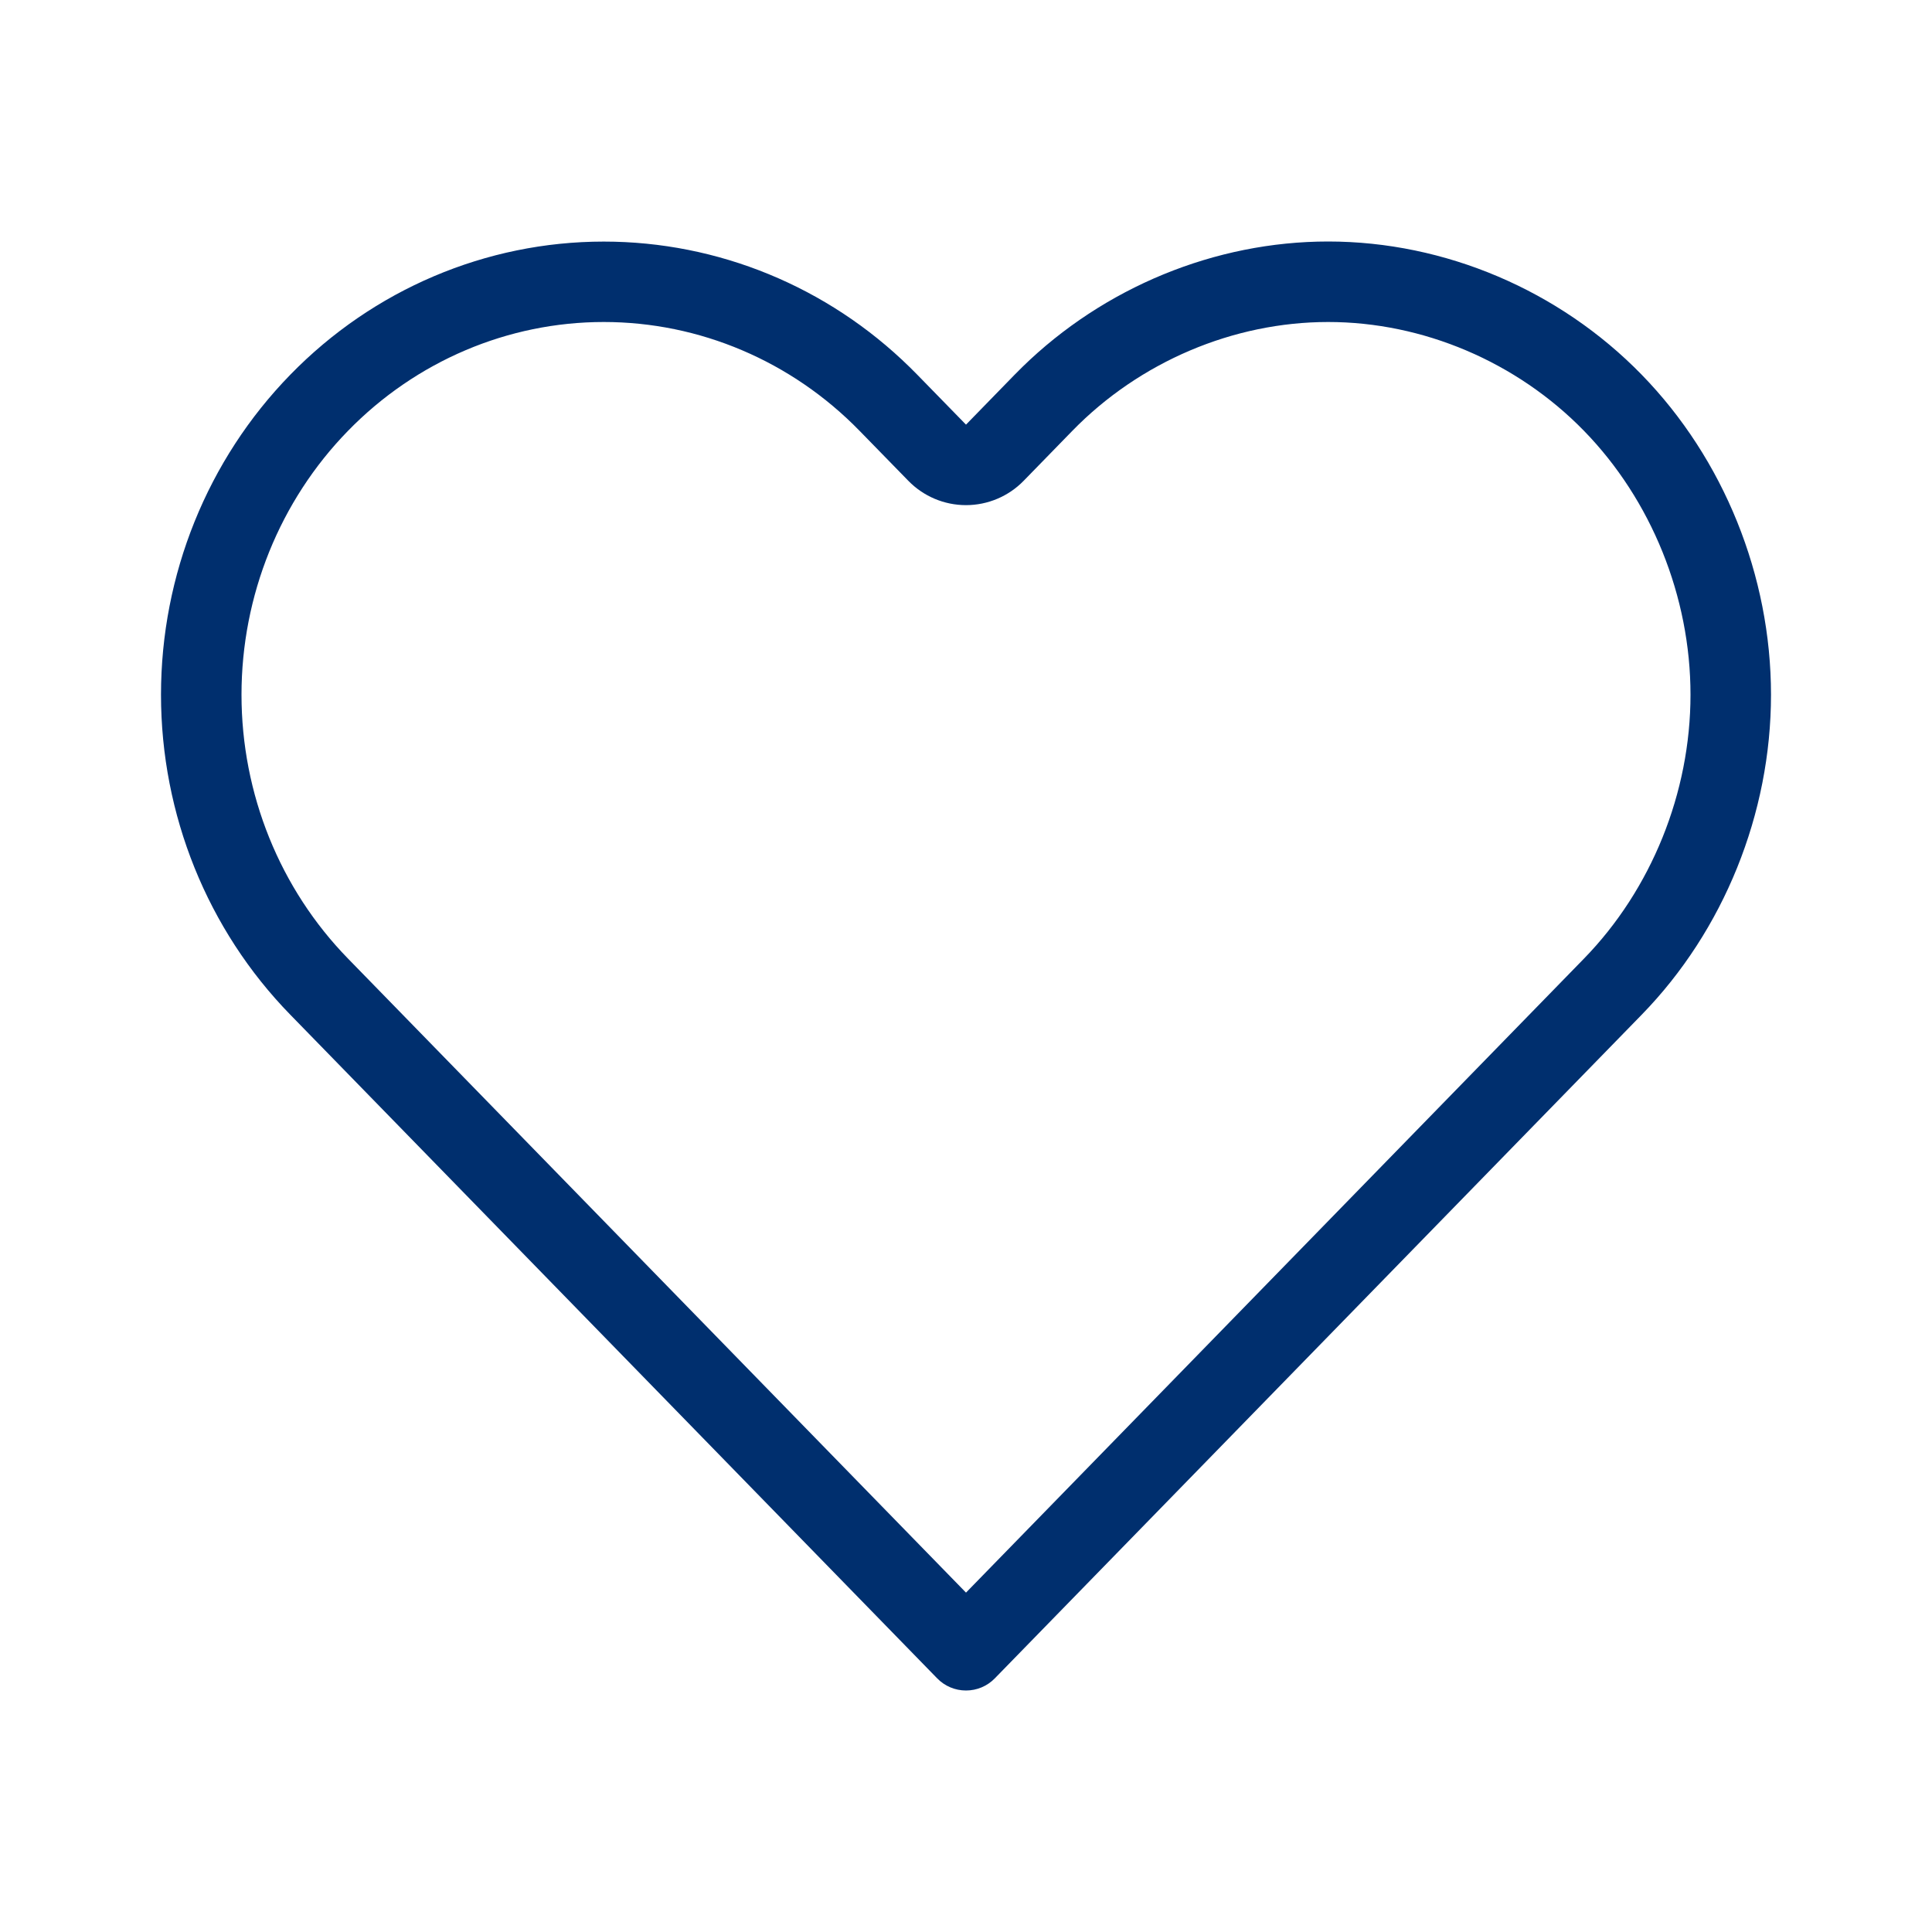<svg width="24" height="24" viewBox="0 0 24 24" fill="none" xmlns="http://www.w3.org/2000/svg">
<path fill-rule="evenodd" clip-rule="evenodd" d="M19.677 5.352C18.841 4.494 17.676 4 16.499 4C15.322 4 14.157 4.494 13.321 5.352L12.716 5.973C12.528 6.166 12.269 6.275 12 6.275C11.73 6.275 11.472 6.166 11.284 5.973L10.678 5.352C9.833 4.485 8.69 4 7.5 4C6.311 4 5.168 4.485 4.323 5.352C3.477 6.219 3 7.398 3 8.63C3 9.862 3.477 11.041 4.323 11.908L12 19.784L19.677 11.908C20.513 11.05 21 9.849 21 8.63C21 7.411 20.513 6.21 19.677 5.352ZM11.3 4.56C10.28 3.561 8.919 3.001 7.5 3.001C6.037 3.001 4.637 3.597 3.607 4.654C2.576 5.711 2 7.141 2 8.63C2 10.119 2.576 11.55 3.607 12.606L11.642 20.849C11.736 20.946 11.865 21 12 21C12.135 21 12.264 20.946 12.358 20.849L20.393 12.606C21.414 11.559 22 10.106 22 8.63C22 7.154 21.414 5.701 20.393 4.654C19.372 3.606 17.949 3 16.499 3C15.093 3 13.713 3.57 12.699 4.56C12.668 4.591 12.636 4.622 12.605 4.654L12 5.275L11.394 4.654C11.363 4.622 11.332 4.591 11.3 4.56Z" fill="#002F6E"/>
</svg>
